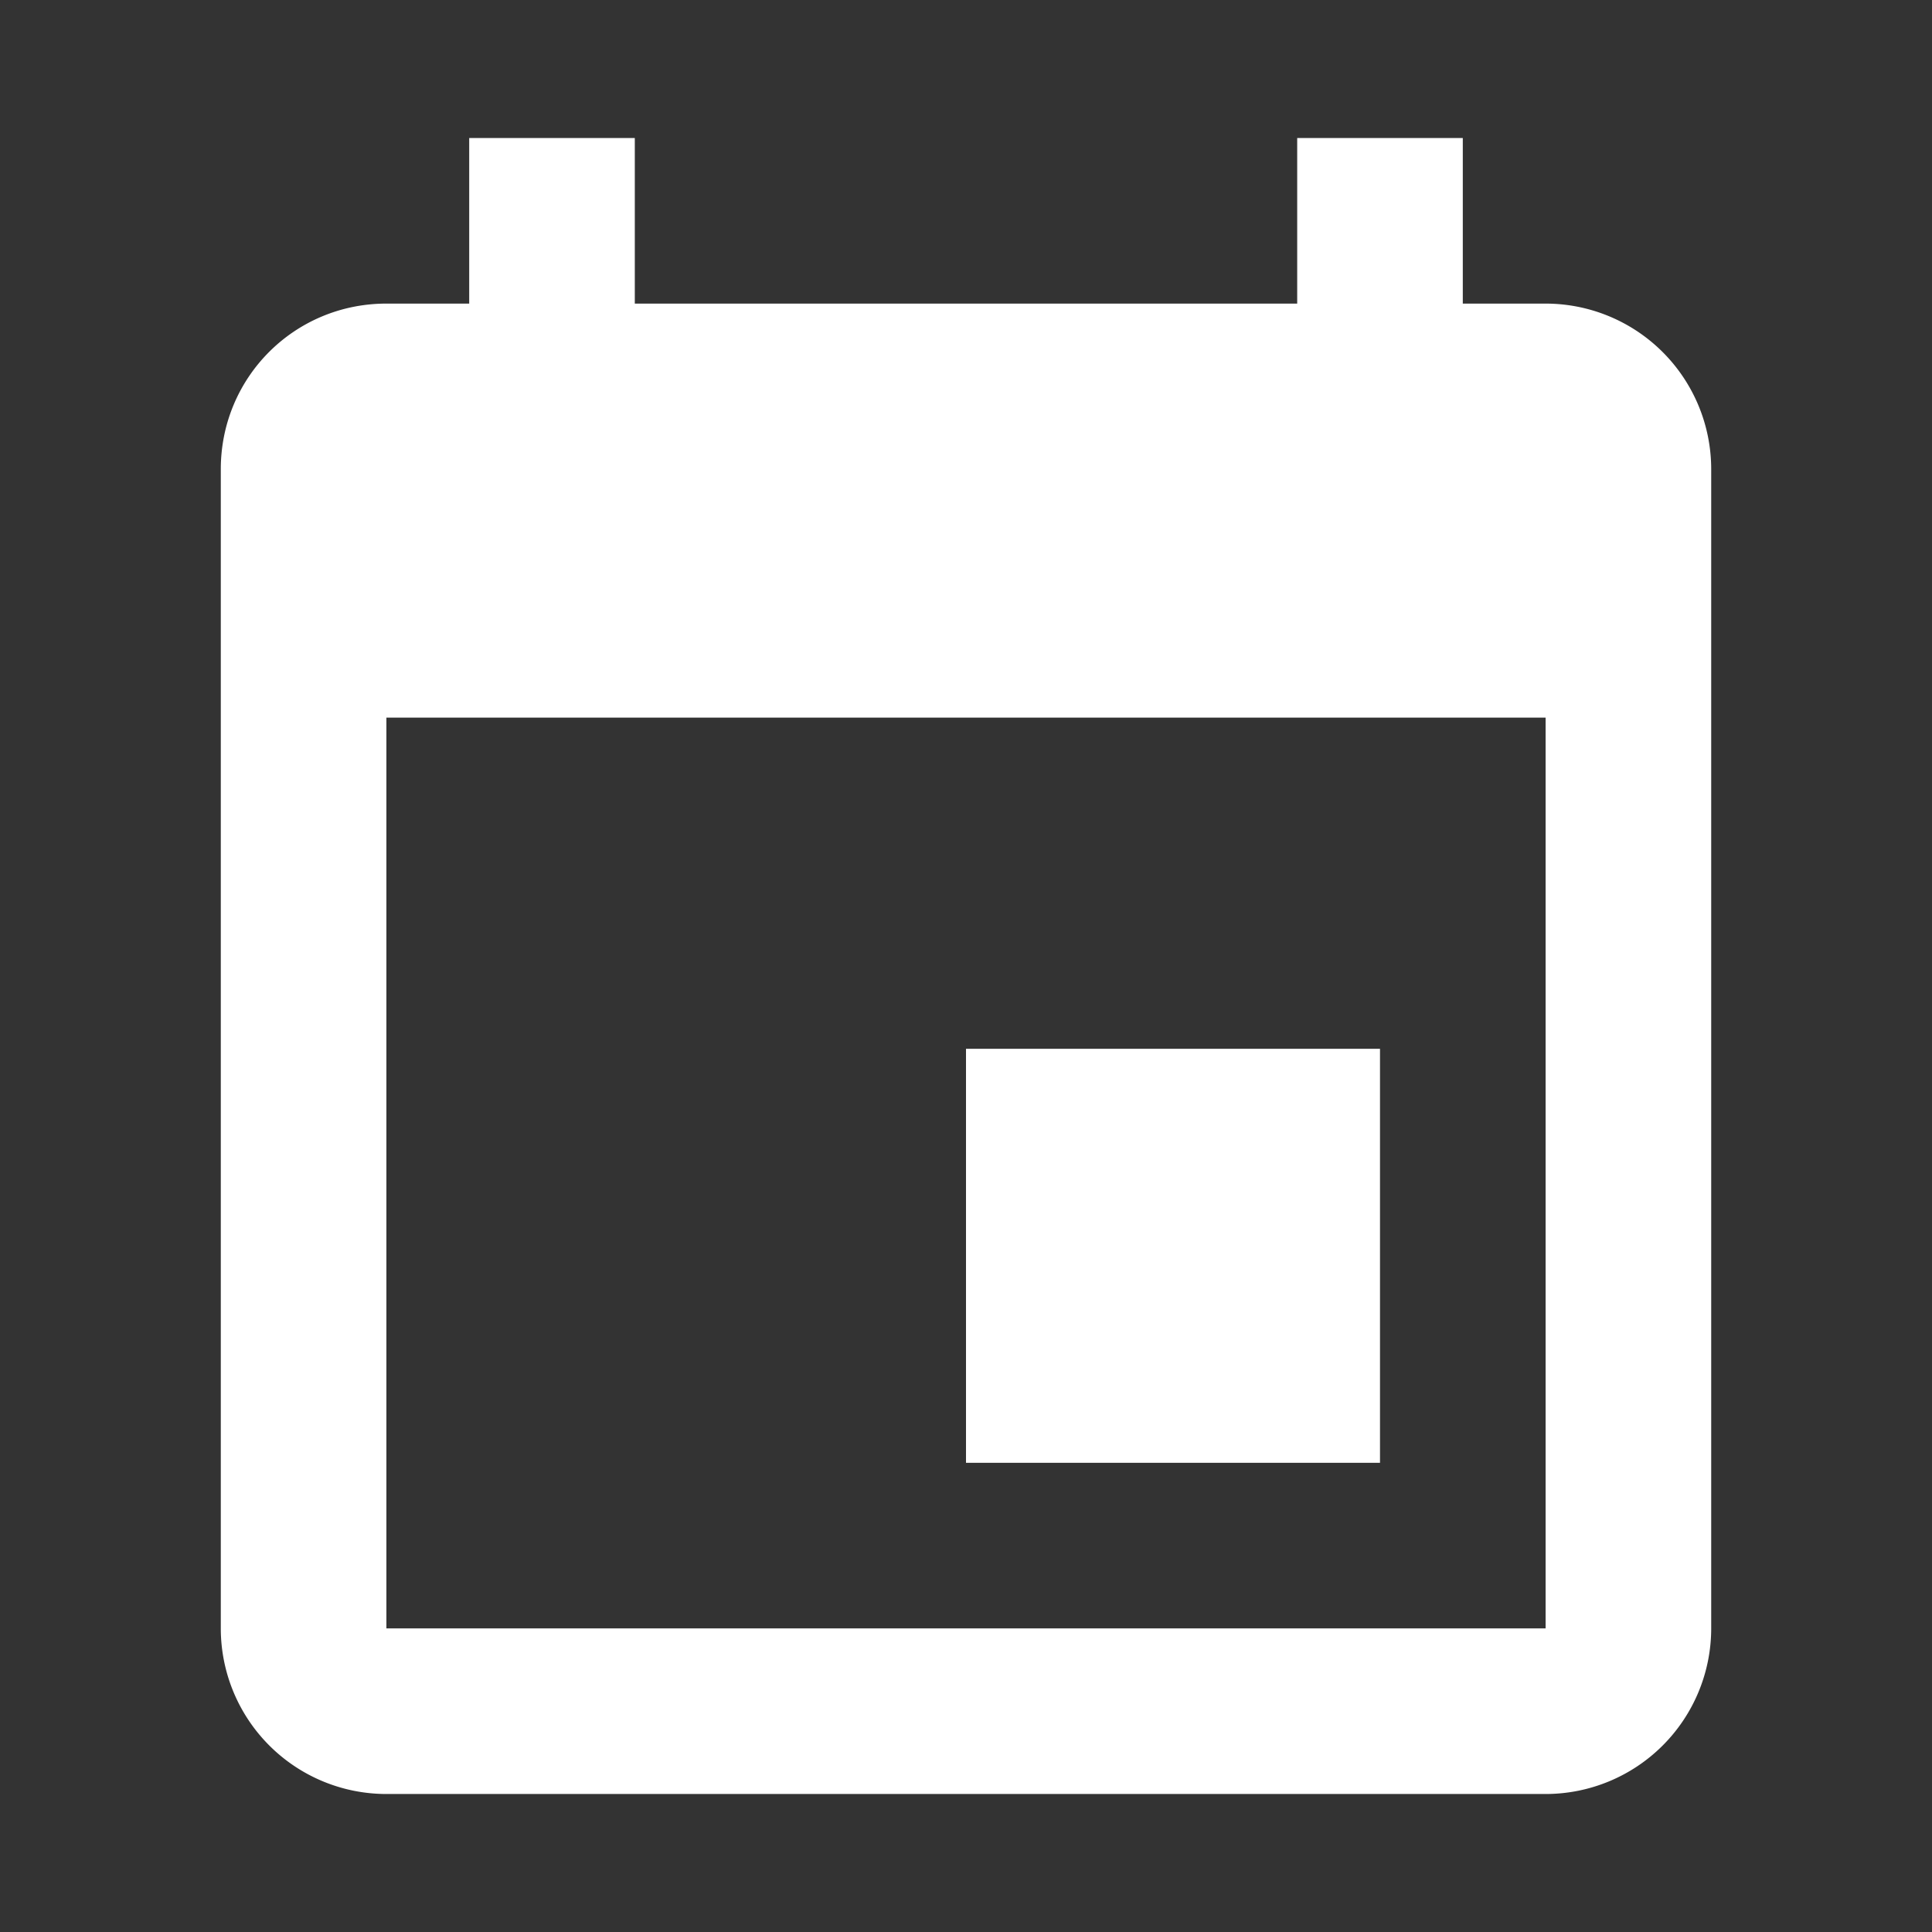 <svg width="70" height="70" fill="none" xmlns="http://www.w3.org/2000/svg"><rect width="100%" height="100%" fill="#333333" stroke="none"/><g clip-path="url(#clip0_4166_2876)"><path d="M56 59H14V26h42M47 5v6H23V5h-6v6h-3c-3.33 0-6 2.67-6 6v42a6 6 0 006 6h42a6 6 0 006-6V17a6 6 0 00-6-6h-3V5m-3 33H35v15h15V38z" fill="#fff"/></g><defs><clipPath id="clip0_4166_2876"><path fill="#fff" d="M0 0h70v70H0z"/></clipPath></defs></svg>